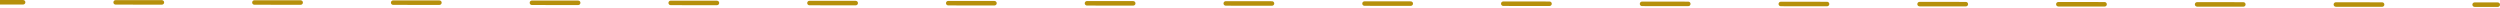 <?xml version="1.0" encoding="UTF-8"?> <svg xmlns="http://www.w3.org/2000/svg" width="2221" height="7" viewBox="0 0 2221 7" fill="none"> <path d="M2219 6.154C2220.1 6.155 2221 5.26 2221 4.155C2221 3.05 2220.11 2.153 2219 2.152L2219 6.154ZM20.546 4.022C21.651 4.023 22.548 3.128 22.549 2.023C22.55 0.918 21.655 0.021 20.55 0.02L20.546 4.022ZM102.735 0.1C101.63 0.099 100.734 0.993 100.733 2.099C100.731 3.204 101.626 4.1 102.731 4.101L102.735 0.1ZM143.824 4.141C144.929 4.142 145.826 3.247 145.827 2.142C145.828 1.037 144.933 0.141 143.828 0.139L143.824 4.141ZM226.013 0.219C224.908 0.218 224.011 1.113 224.01 2.218C224.009 3.323 224.904 4.22 226.009 4.221L226.013 0.219ZM267.102 4.261C268.207 4.262 269.103 3.367 269.104 2.262C269.105 1.157 268.21 0.26 267.105 0.259L267.102 4.261ZM349.291 0.339C348.186 0.338 347.289 1.233 347.288 2.338C347.287 3.443 348.182 4.339 349.287 4.34L349.291 0.339ZM390.379 4.38C391.484 4.381 392.381 3.486 392.382 2.381C392.383 1.276 391.488 0.38 390.383 0.379L390.379 4.38ZM472.568 0.458C471.463 0.457 470.567 1.352 470.565 2.457C470.564 3.562 471.459 4.459 472.564 4.46L472.568 0.458ZM513.657 4.5C514.762 4.501 515.659 3.606 515.66 2.501C515.661 1.396 514.766 0.499 513.661 0.498L513.657 4.5ZM595.846 0.578C594.741 0.577 593.844 1.472 593.843 2.577C593.842 3.682 594.737 4.578 595.842 4.58L595.846 0.578ZM636.935 4.619C638.04 4.62 638.936 3.726 638.937 2.621C638.938 1.515 638.043 0.619 636.938 0.618L636.935 4.619ZM719.124 0.697C718.019 0.696 717.122 1.591 717.121 2.696C717.12 3.801 718.015 4.698 719.12 4.699L719.124 0.697ZM760.212 4.739C761.317 4.74 762.214 3.845 762.215 2.74C762.216 1.635 761.321 0.738 760.216 0.737L760.212 4.739ZM842.401 0.817C841.296 0.816 840.399 1.711 840.398 2.816C840.397 3.921 841.292 4.818 842.397 4.819L842.401 0.817ZM883.49 4.859C884.595 4.86 885.492 3.965 885.493 2.86C885.494 1.755 884.599 0.858 883.494 0.857L883.49 4.859ZM965.679 0.937C964.574 0.936 963.677 1.83 963.676 2.935C963.675 4.04 964.57 4.937 965.675 4.938L965.679 0.937ZM1006.77 4.978C1007.87 4.979 1008.77 4.084 1008.77 2.979C1008.77 1.874 1007.88 0.978 1006.77 0.976L1006.77 4.978ZM1088.96 1.056C1087.85 1.055 1086.95 1.95 1086.95 3.055C1086.95 4.16 1087.85 5.057 1088.95 5.058L1088.96 1.056ZM1130.05 5.098C1131.15 5.099 1132.05 4.204 1132.05 3.099C1132.05 1.994 1131.15 1.097 1130.05 1.096L1130.05 5.098ZM1212.23 1.176C1211.13 1.175 1210.23 2.07 1210.23 3.175C1210.23 4.28 1211.13 5.176 1212.23 5.177L1212.23 1.176ZM1253.32 5.217C1254.43 5.218 1255.32 4.323 1255.33 3.218C1255.33 2.113 1254.43 1.217 1253.33 1.216L1253.32 5.217ZM1335.51 1.295C1334.41 1.294 1333.51 2.189 1333.51 3.294C1333.51 4.399 1334.4 5.296 1335.51 5.297L1335.51 1.295ZM1376.6 5.337C1377.71 5.338 1378.6 4.443 1378.6 3.338C1378.6 2.233 1377.71 1.336 1376.6 1.335L1376.6 5.337ZM1458.79 1.415C1457.68 1.414 1456.79 2.309 1456.79 3.414C1456.79 4.519 1457.68 5.415 1458.79 5.416L1458.79 1.415ZM1499.88 5.456C1500.98 5.457 1501.88 4.562 1501.88 3.457C1501.88 2.352 1500.99 1.456 1499.88 1.455L1499.88 5.456ZM1582.07 1.534C1580.96 1.533 1580.07 2.428 1580.06 3.533C1580.06 4.638 1580.96 5.535 1582.06 5.536L1582.07 1.534ZM1623.16 5.576C1624.26 5.577 1625.16 4.682 1625.16 3.577C1625.16 2.472 1624.26 1.575 1623.16 1.574L1623.16 5.576ZM1705.34 1.654C1704.24 1.653 1703.34 2.548 1703.34 3.653C1703.34 4.758 1704.24 5.655 1705.34 5.656L1705.34 1.654ZM1746.43 5.695C1747.54 5.697 1748.44 4.802 1748.44 3.697C1748.44 2.592 1747.54 1.695 1746.44 1.694L1746.43 5.695ZM1828.62 1.774C1827.52 1.772 1826.62 2.667 1826.62 3.772C1826.62 4.877 1827.51 5.774 1828.62 5.775L1828.62 1.774ZM1869.71 5.815C1870.82 5.816 1871.71 4.921 1871.71 3.816C1871.71 2.711 1870.82 1.814 1869.72 1.813L1869.71 5.815ZM1951.9 1.893C1950.8 1.892 1949.9 2.787 1949.9 3.892C1949.9 4.997 1950.79 5.894 1951.9 5.895L1951.9 1.893ZM1992.99 5.935C1994.09 5.936 1994.99 5.041 1994.99 3.936C1994.99 2.831 1994.1 1.934 1992.99 1.933L1992.99 5.935ZM2075.18 2.013C2074.07 2.012 2073.18 2.907 2073.18 4.012C2073.17 5.117 2074.07 6.013 2075.17 6.014L2075.18 2.013ZM2116.27 6.054C2117.37 6.055 2118.27 5.16 2118.27 4.055C2118.27 2.95 2117.38 2.054 2116.27 2.053L2116.27 6.054ZM2198.46 2.132C2197.35 2.131 2196.45 3.026 2196.45 4.131C2196.45 5.236 2197.35 6.133 2198.45 6.134L2198.46 2.132ZM1.33537e-05 4.002L20.546 4.022L20.55 0.02L0.004 9.54065e-07L1.33537e-05 4.002ZM102.731 4.101L143.824 4.141L143.828 0.139L102.735 0.1L102.731 4.101ZM226.009 4.221L267.102 4.261L267.105 0.259L226.013 0.219L226.009 4.221ZM349.287 4.34L390.379 4.38L390.383 0.379L349.291 0.339L349.287 4.34ZM472.564 4.46L513.657 4.5L513.661 0.498L472.568 0.458L472.564 4.46ZM595.842 4.58L636.935 4.619L636.938 0.618L595.846 0.578L595.842 4.58ZM719.12 4.699L760.212 4.739L760.216 0.737L719.124 0.697L719.12 4.699ZM842.397 4.819L883.49 4.859L883.494 0.857L842.401 0.817L842.397 4.819ZM965.675 4.938L1006.77 4.978L1006.77 0.976L965.679 0.937L965.675 4.938ZM1088.95 5.058L1130.05 5.098L1130.05 1.096L1088.96 1.056L1088.95 5.058ZM1212.23 5.177L1253.32 5.217L1253.33 1.216L1212.23 1.176L1212.23 5.177ZM1335.51 5.297L1376.6 5.337L1376.6 1.335L1335.51 1.295L1335.51 5.297ZM1458.79 5.416L1499.88 5.456L1499.88 1.455L1458.79 1.415L1458.79 5.416ZM1582.06 5.536L1623.16 5.576L1623.16 1.574L1582.07 1.534L1582.06 5.536ZM1705.34 5.656L1746.43 5.695L1746.44 1.694L1705.34 1.654L1705.34 5.656ZM1828.62 5.775L1869.71 5.815L1869.72 1.813L1828.62 1.774L1828.62 5.775ZM1951.9 5.895L1992.99 5.935L1992.99 1.933L1951.9 1.893L1951.9 5.895ZM2075.17 6.014L2116.27 6.054L2116.27 2.053L2075.18 2.013L2075.17 6.014ZM2198.45 6.134L2219 6.154L2219 2.152L2198.46 2.132L2198.45 6.134Z" fill="#B6900B"></path> </svg> 